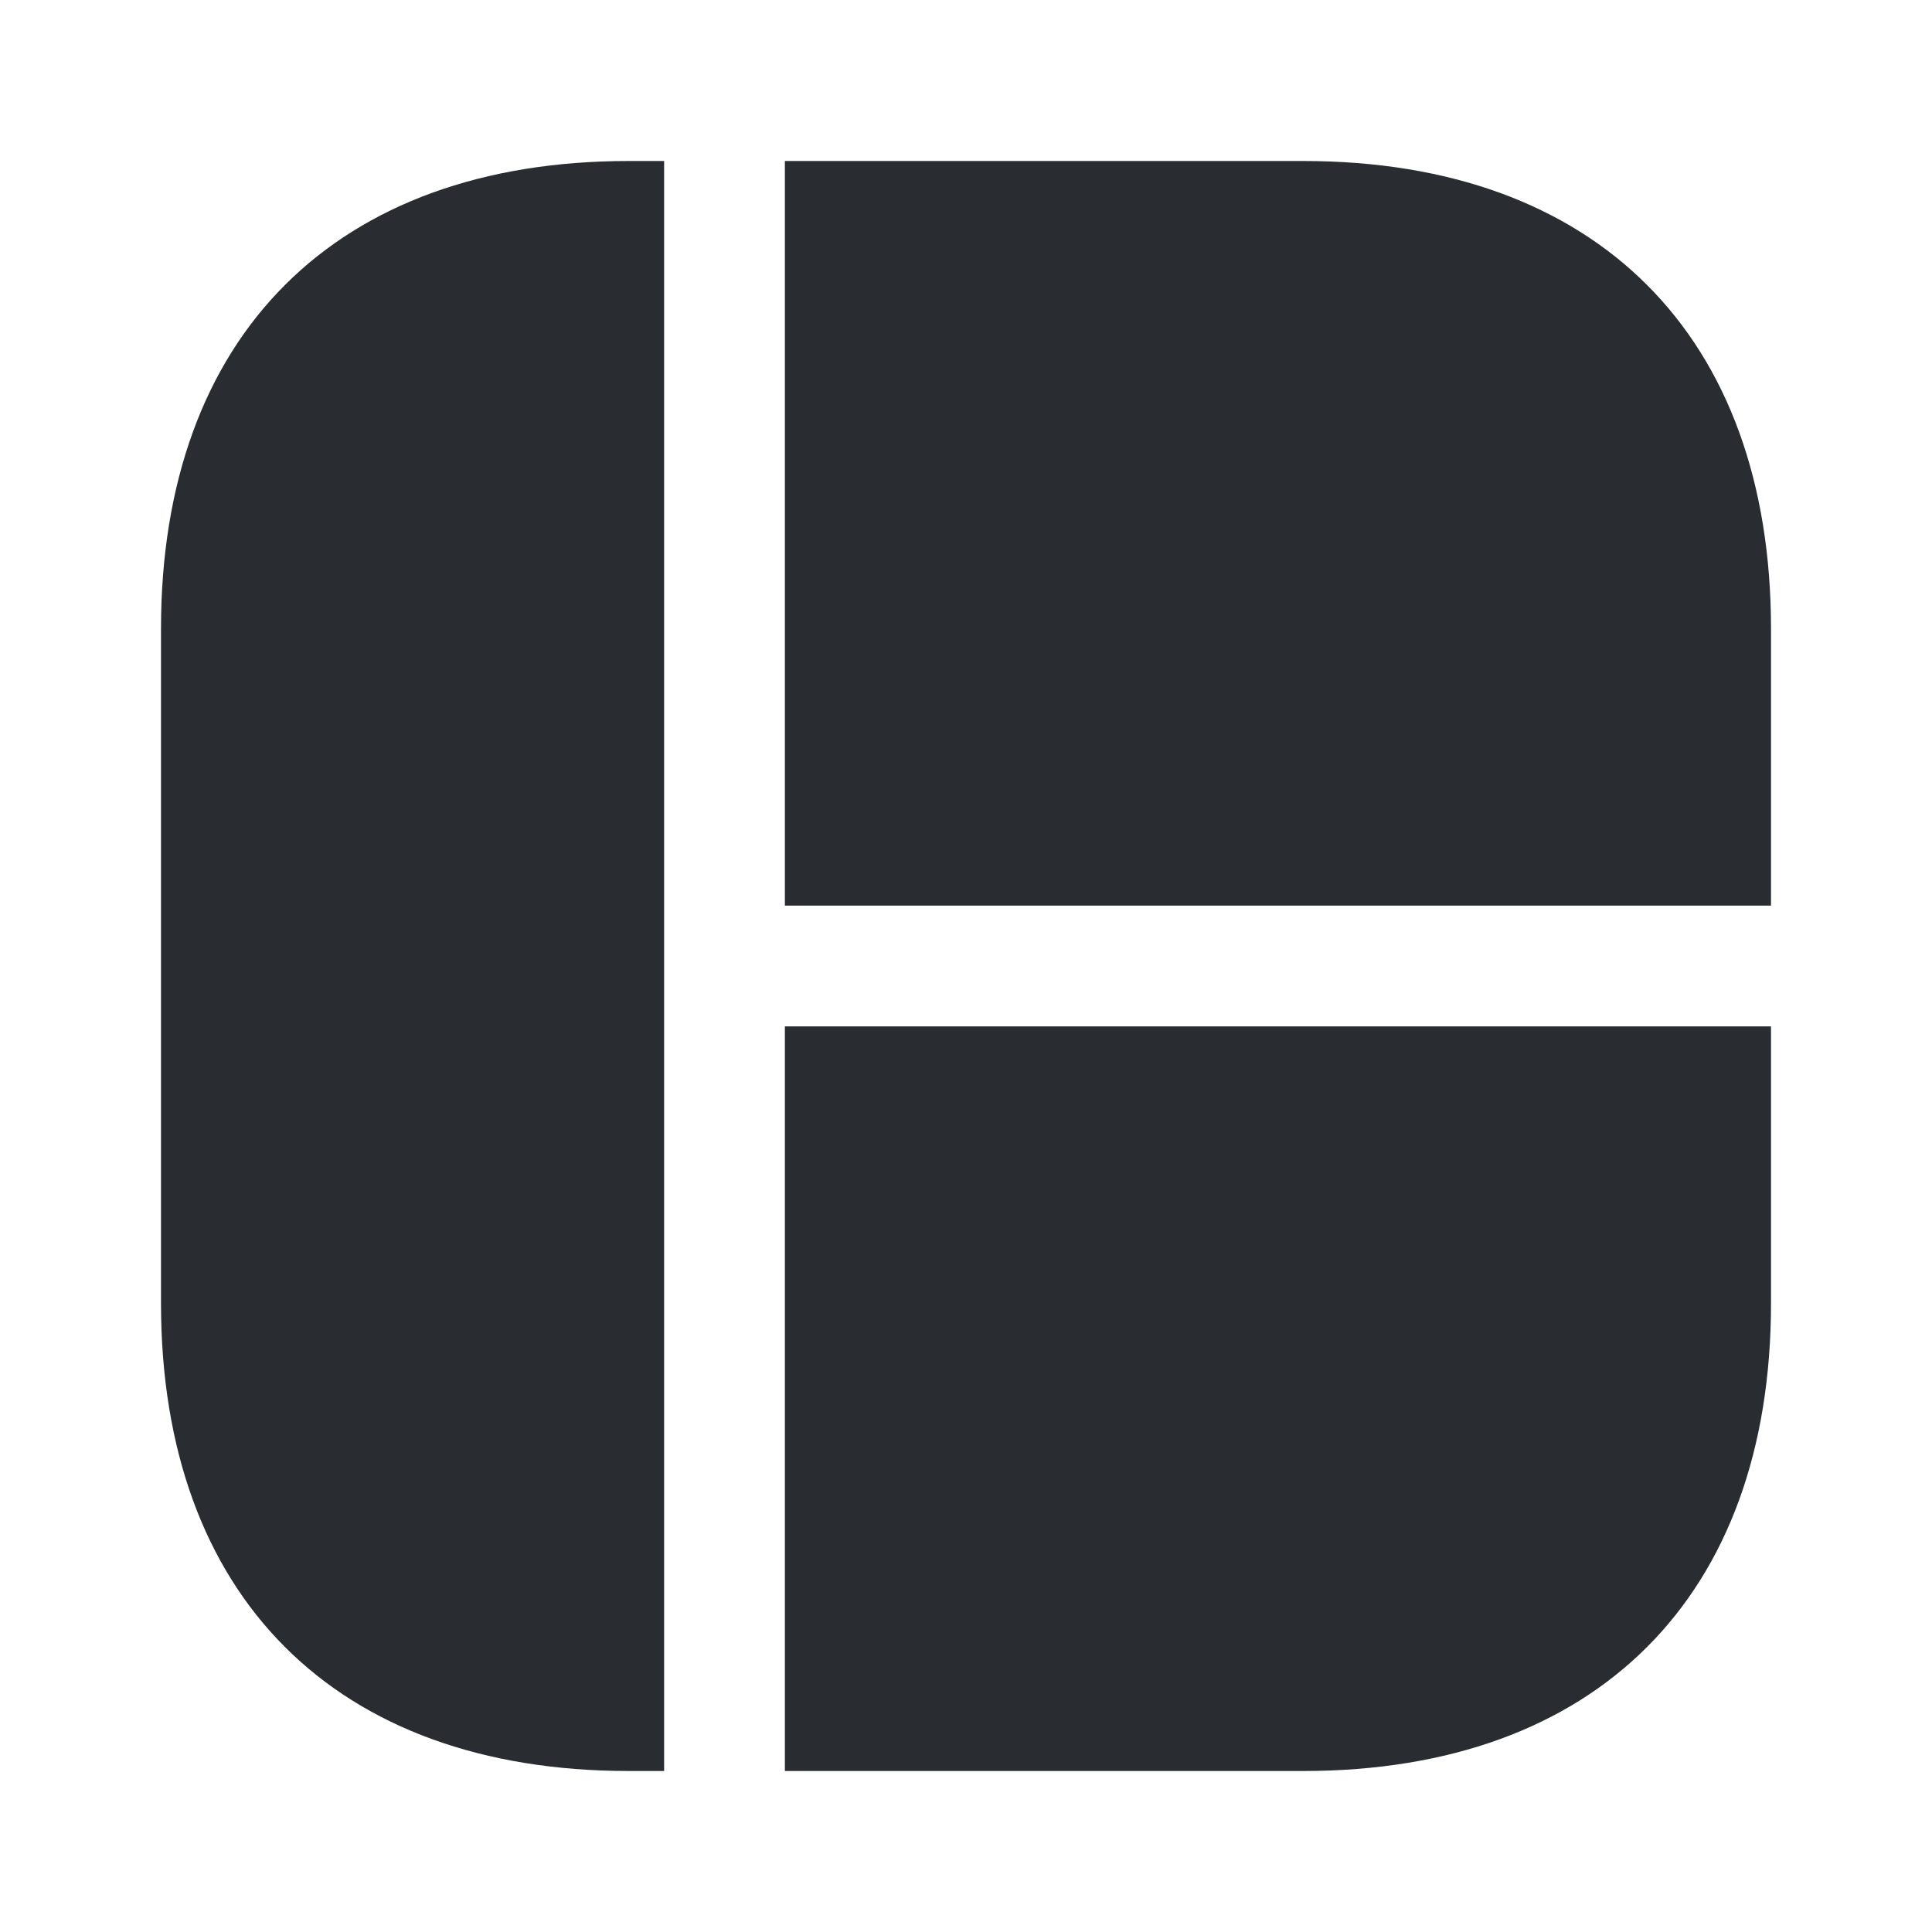 <?xml version="1.0" encoding="utf-8"?><!-- Скачано с сайта svg4.ru / Downloaded from svg4.ru -->
<svg width="800px" height="800px" viewBox="0 0 24 24" fill="none" xmlns="http://www.w3.org/2000/svg">
<path d="M8.25 2V22H7.81C4.17 22 2 19.83 2 16.19V7.81C2 4.17 4.17 2 7.81 2H8.25Z" fill="#292D32"/>
<path d="M22 7.81V11.25H9.75V2H16.19C19.83 2 22 4.17 22 7.81Z" fill="#292D32"/>
<path d="M22 12.75V16.19C22 19.83 19.83 22 16.19 22H9.75V12.75H22Z" fill="#292D32"/>
</svg>